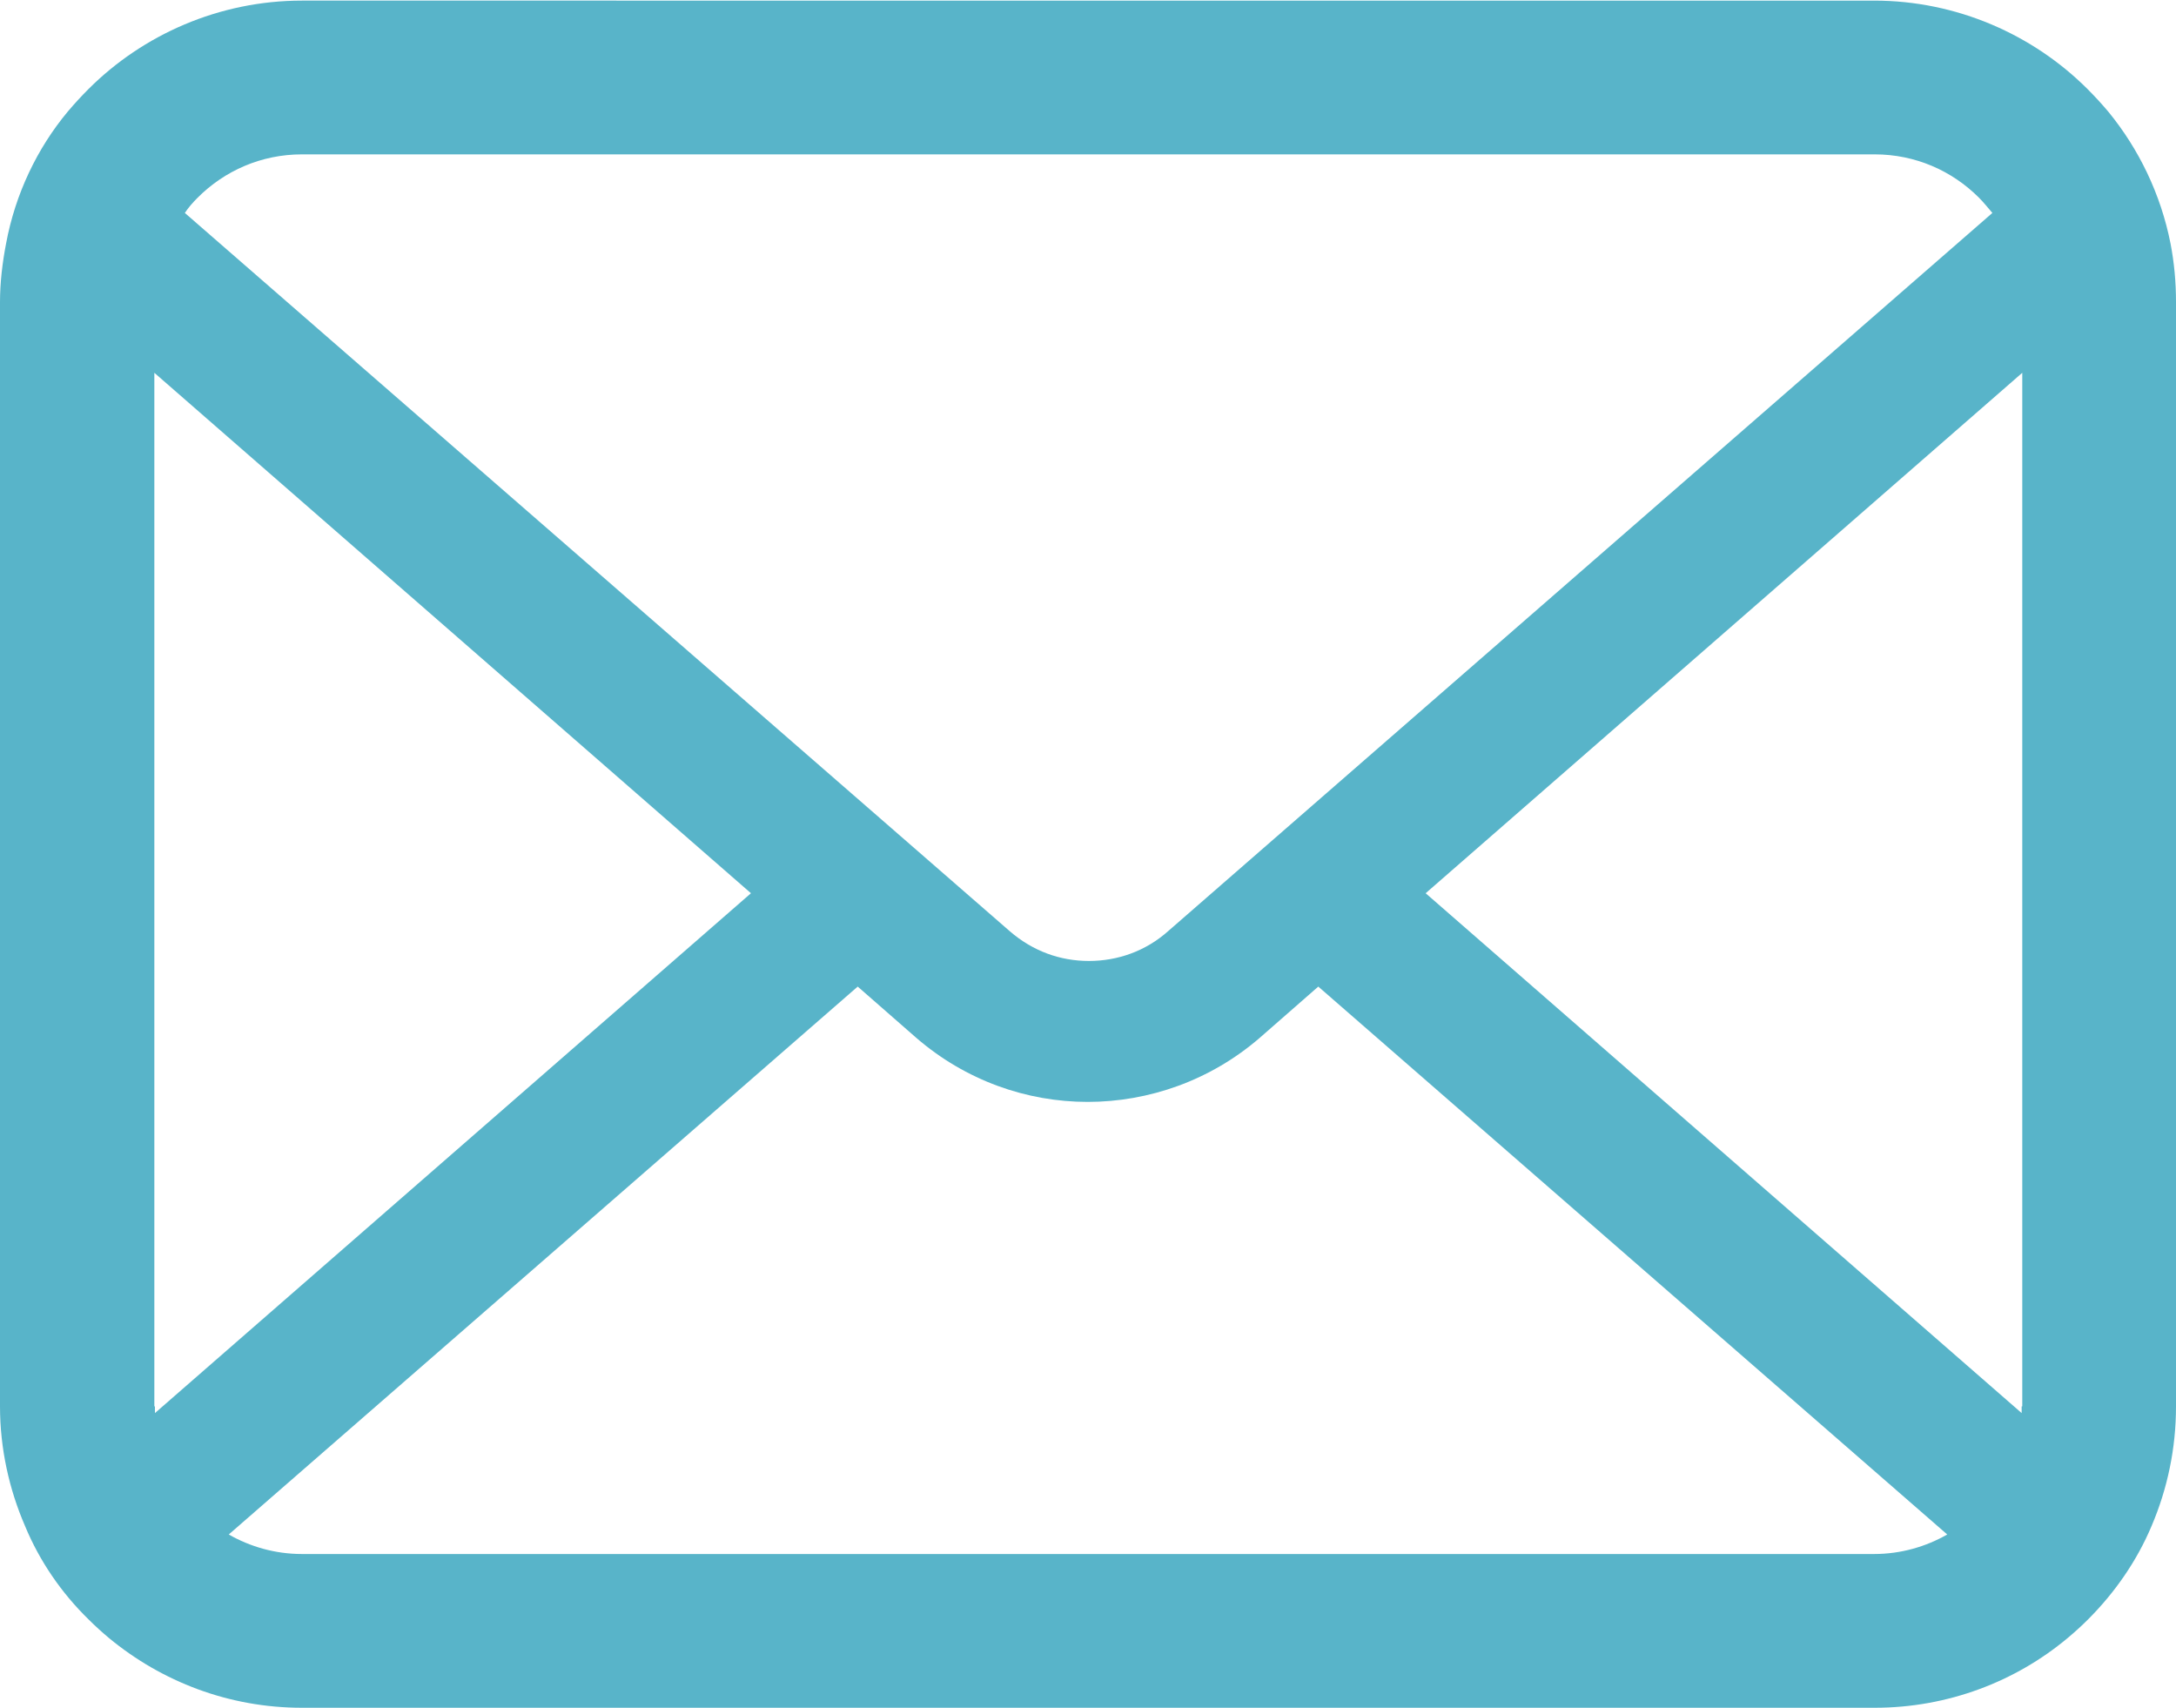 <?xml version="1.0" encoding="UTF-8"?><svg id="_レイヤー_2" xmlns="http://www.w3.org/2000/svg" viewBox="0 0 35.67 28"><defs><style>.cls-1{fill:#58b4c9;}</style></defs><g id="_レイヤー_1-2"><path class="cls-1" d="m35.58,3.99c-.16-.81-.52-1.55-1.02-2.16-.11-.13-.22-.25-.34-.37-.89-.89-2.14-1.45-3.5-1.45H4.95c-1.36,0-2.61.56-3.5,1.45-.12.12-.23.24-.34.37C.61,2.43.25,3.18.1,3.99c-.06.31-.1.64-.1.96v18.1c0,.69.15,1.36.41,1.96.24.58.6,1.1,1.04,1.53.11.11.22.21.34.31.86.71,1.96,1.14,3.16,1.14h25.78c1.2,0,2.31-.43,3.16-1.14.12-.1.23-.2.34-.31.44-.44.8-.96,1.04-1.53h0c.26-.61.4-1.27.4-1.96V4.95c0-.33-.03-.65-.09-.96ZM3.24,3.24c.44-.44,1.04-.71,1.71-.71h25.78c.67,0,1.27.27,1.71.71.08.08.15.17.22.25l-13.51,11.77c-.37.33-.83.49-1.3.49s-.92-.16-1.3-.49L3.03,3.49c.06-.09.13-.17.21-.25Zm-.71,19.81V6.11l9.78,8.53L2.54,23.16s0-.07,0-.11Zm28.19,2.42H4.95c-.44,0-.85-.12-1.2-.32l10.31-8.98.96.84c.81.7,1.81,1.05,2.81,1.05s2.01-.35,2.82-1.05l.96-.84,10.31,8.98c-.35.2-.76.32-1.2.32Zm2.42-2.42s0,.07,0,.11l-9.77-8.52,9.78-8.53v16.94Z"/></g></svg>